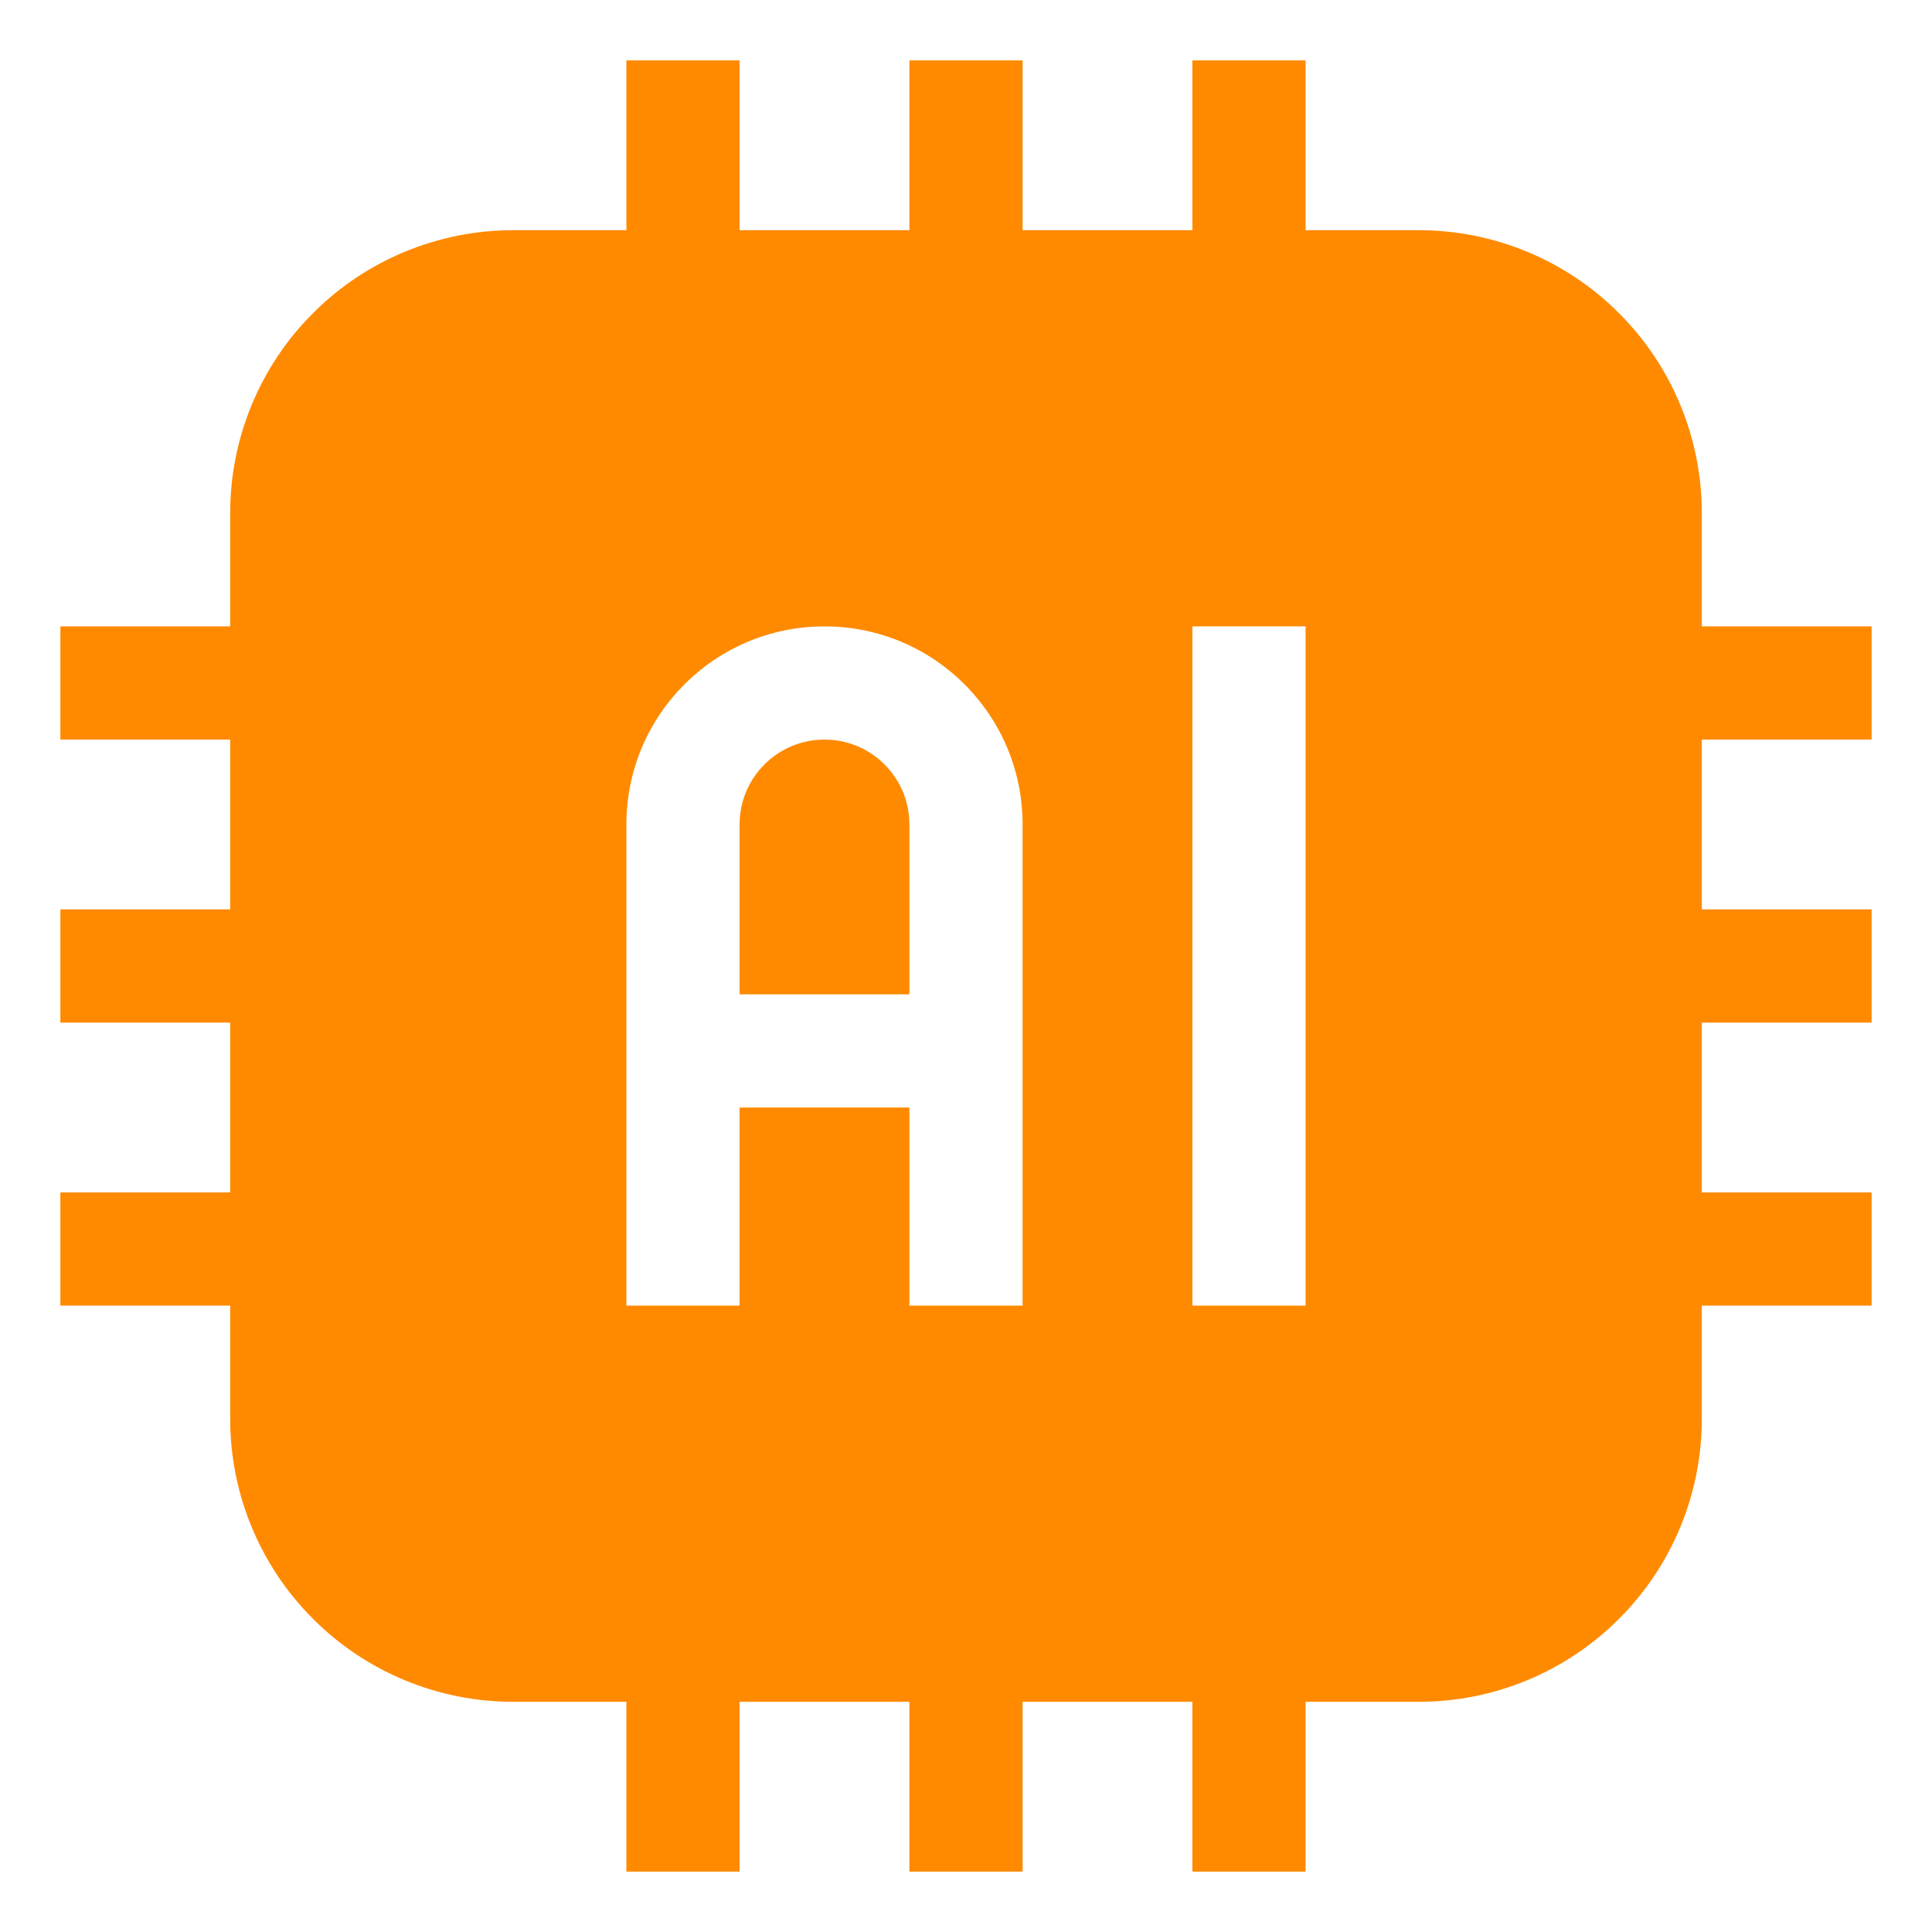<svg width="64" height="64" viewBox="0 0 64 64" fill="none" xmlns="http://www.w3.org/2000/svg">
<path fill-rule="evenodd" clip-rule="evenodd" d="M39.5 7.625H33.875V2H30.125V7.625H24.5V2H20.75V7.625H17C14.516 7.625 12.125 8.613 10.372 10.371C8.609 12.129 7.625 14.514 7.625 17V20.75H2V24.5H7.625V30.125H2V33.875H7.625V39.5H2V43.25H7.625V47C7.625 49.486 8.609 51.871 10.372 53.629C12.125 55.387 14.516 56.375 17 56.375H20.75V62H24.5V56.375H30.125V62H33.875V56.375H39.5V62H43.25V56.375H47C49.484 56.375 51.875 55.387 53.628 53.629C55.391 51.871 56.375 49.486 56.375 47V43.25H62V39.5H56.375V33.875H62V30.125H56.375V24.5H62V20.75H56.375V17C56.375 14.514 55.391 12.129 53.628 10.371C51.875 8.613 49.484 7.625 47 7.625H43.25V2H39.5V7.625ZM39.5 20.75V43.25H43.25V20.75H39.5ZM20.75 27.312V43.25H24.5V36.688H30.125V43.25H33.875V27.312C33.875 23.688 30.941 20.75 27.312 20.75C23.684 20.75 20.75 23.688 20.75 27.312ZM30.125 32.938V27.312C30.125 25.759 28.869 24.5 27.312 24.5C25.756 24.5 24.5 25.759 24.5 27.312V32.938H30.125Z" fill="#FF8A00"/>
</svg>
